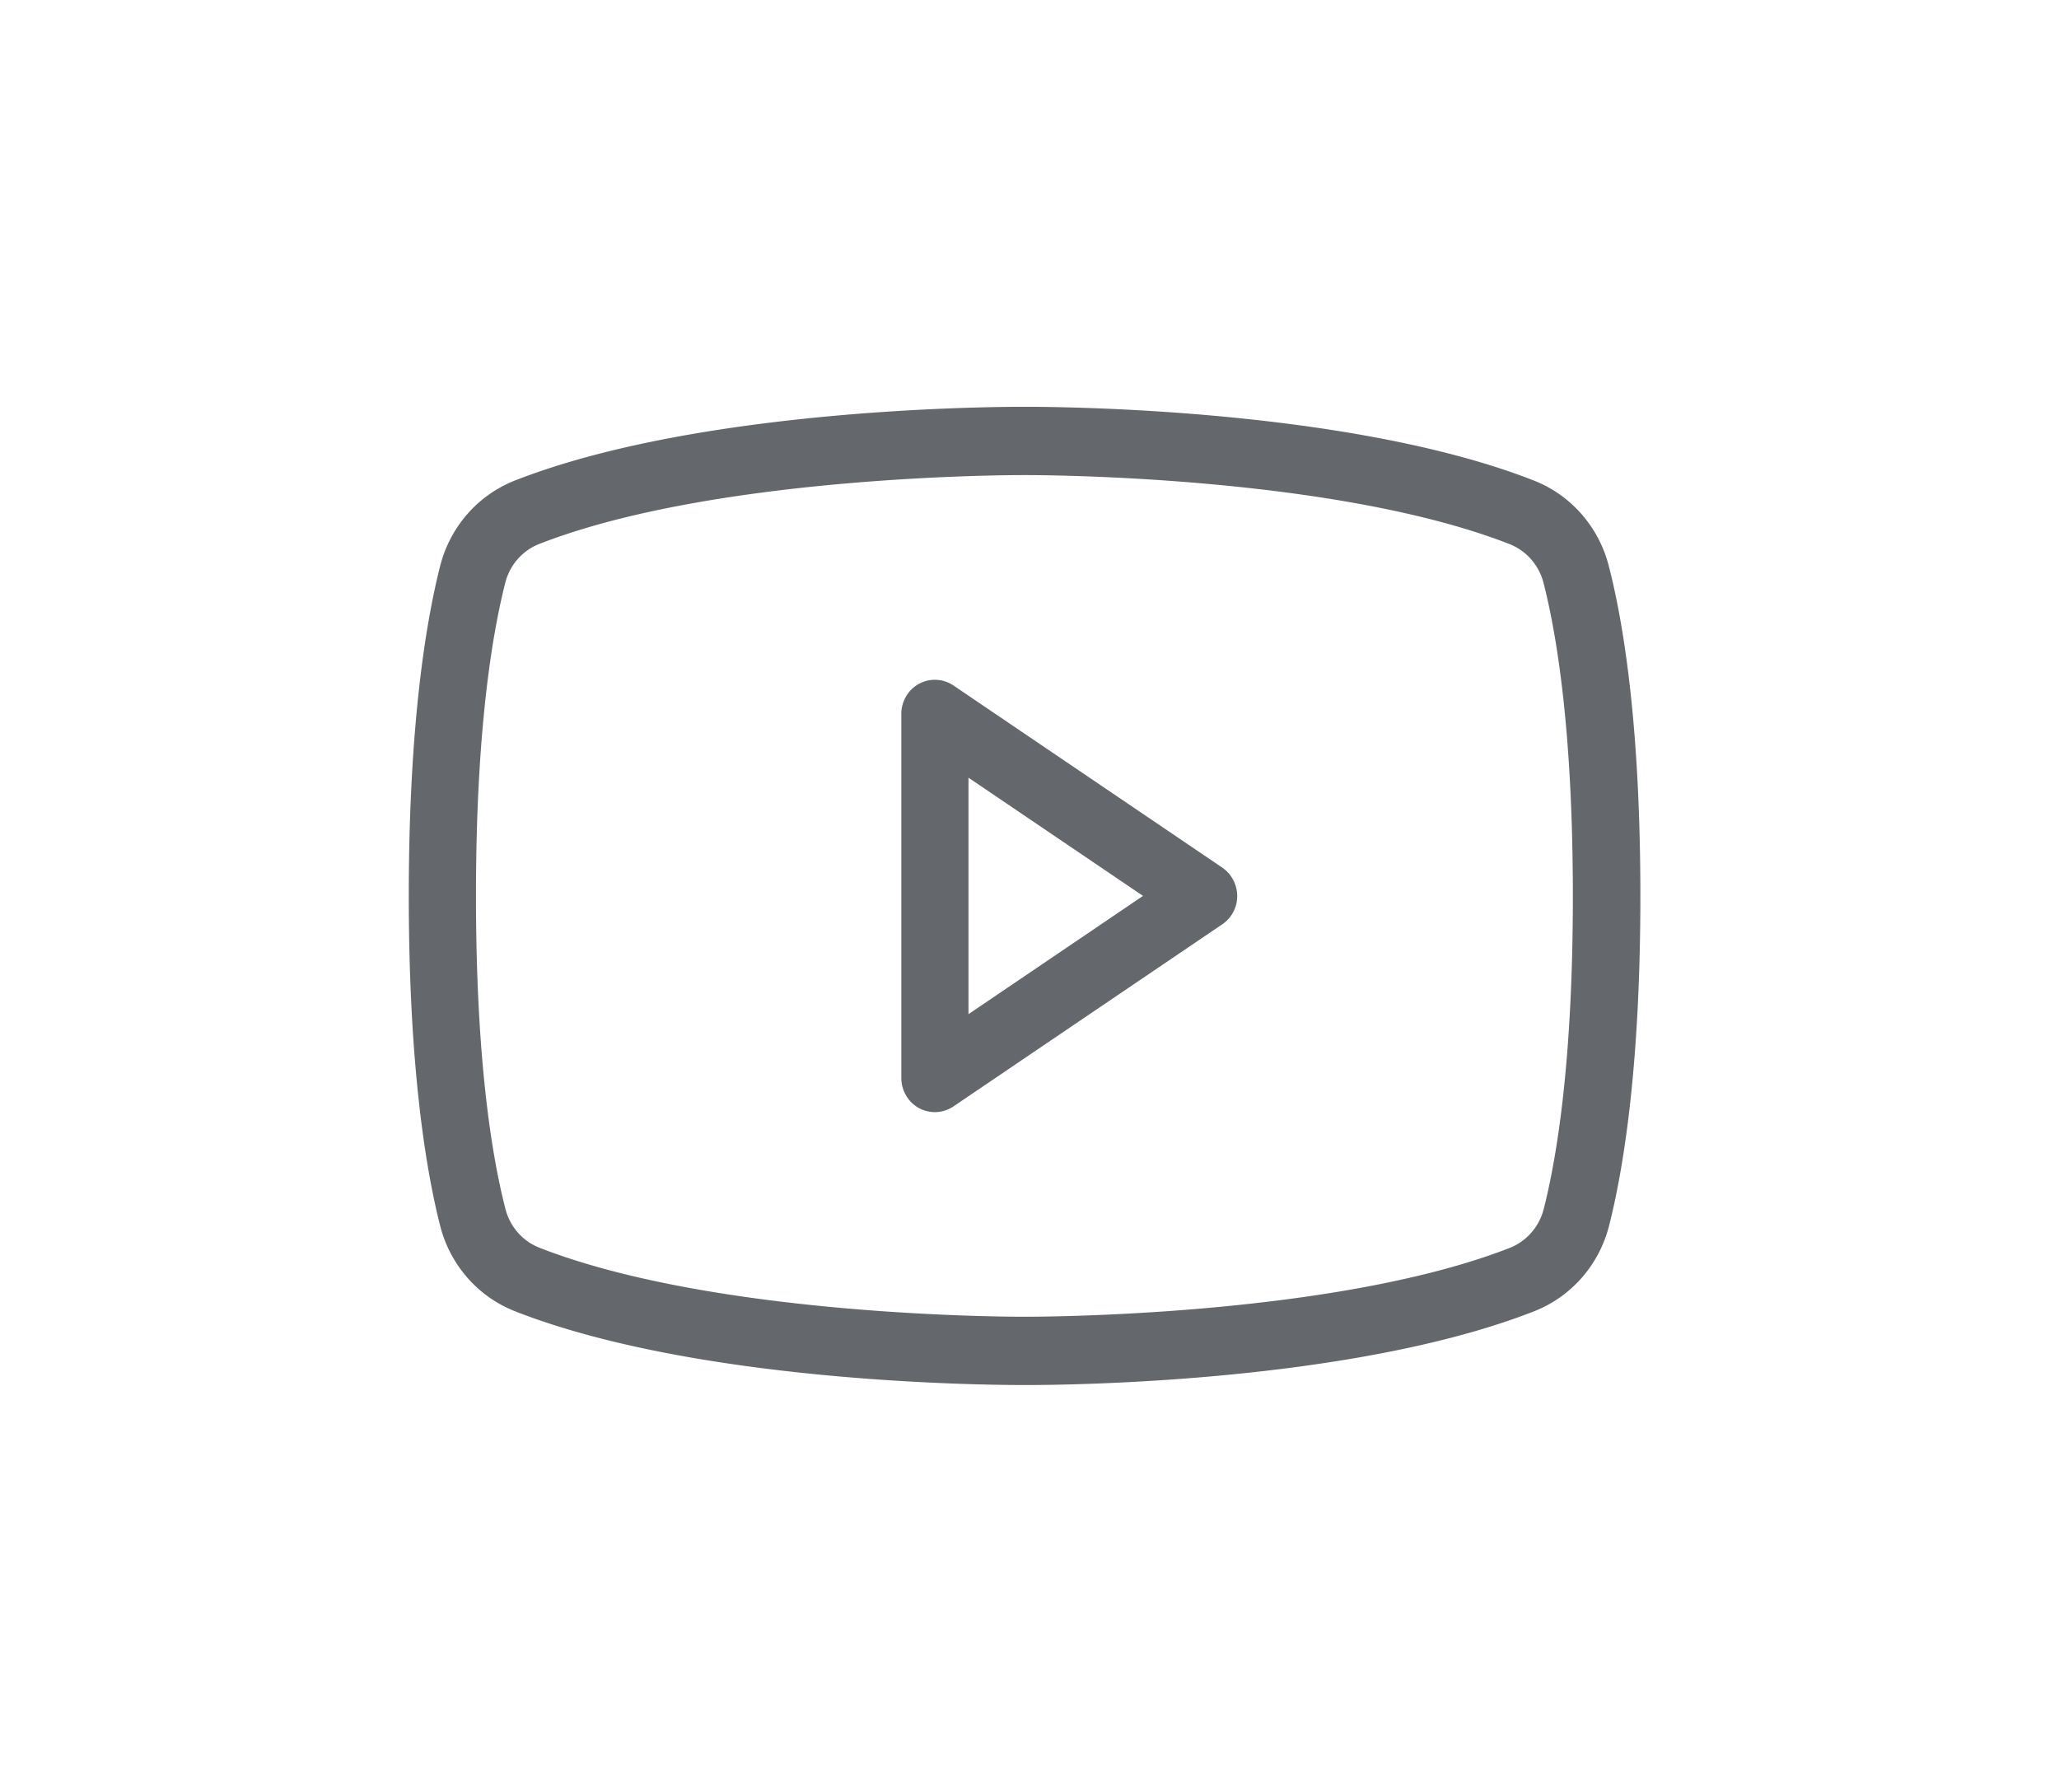 <svg width="54" height="47" fill="none" xmlns="http://www.w3.org/2000/svg"><path d="M32.053 22.754l-7.045-4.773a.871.871 0 00-1.245.285.907.907 0 00-.125.46v9.547c0 .162.043.321.125.46a.87.87 0 001.245.285l7.045-4.773a.89.89 0 00.394-.745.907.907 0 00-.394-.746zM25.4 26.6v-6.202l4.577 3.1L25.4 26.6zm16.793-11.753a3.3 3.3 0 00-.71-1.357 3.23 3.23 0 00-1.239-.88c-5.009-1.97-13.043-1.94-13.376-1.94-.333 0-8.367-.03-13.381 1.94a3.23 3.23 0 00-1.237.881 3.3 3.3 0 00-.707 1.356c-.374 1.476-.822 4.177-.822 8.652 0 4.474.448 7.176.822 8.65a3.3 3.3 0 00.71 1.358c.339.39.764.69 1.24.88 5.008 1.97 13.04 1.94 13.375 1.94h.104c1.015 0 8.515-.066 13.278-1.94.476-.19.9-.49 1.24-.88a3.3 3.3 0 00.71-1.357c.374-1.472.821-4.166.821-8.651 0-4.486-.446-7.176-.828-8.652zm-1.705 16.855c-.057.23-.166.442-.32.62a1.468 1.468 0 01-.561.404c-4.697 1.839-12.654 1.81-12.739 1.81-.085 0-8.03.03-12.734-1.815a1.467 1.467 0 01-.562-.404 1.499 1.499 0 01-.319-.62c-.353-1.37-.77-3.906-.77-8.198 0-4.293.417-6.829.766-8.204a1.5 1.5 0 01.319-.62c.153-.178.346-.316.562-.403 4.527-1.772 12.082-1.811 12.703-1.811h.035c.08 0 8.031-.03 12.735 1.815.216.088.408.226.561.404.153.178.263.39.32.62.349 1.37.766 3.906.766 8.203 0 4.297-.413 6.824-.762 8.2z" fill="#64676B"/></svg>